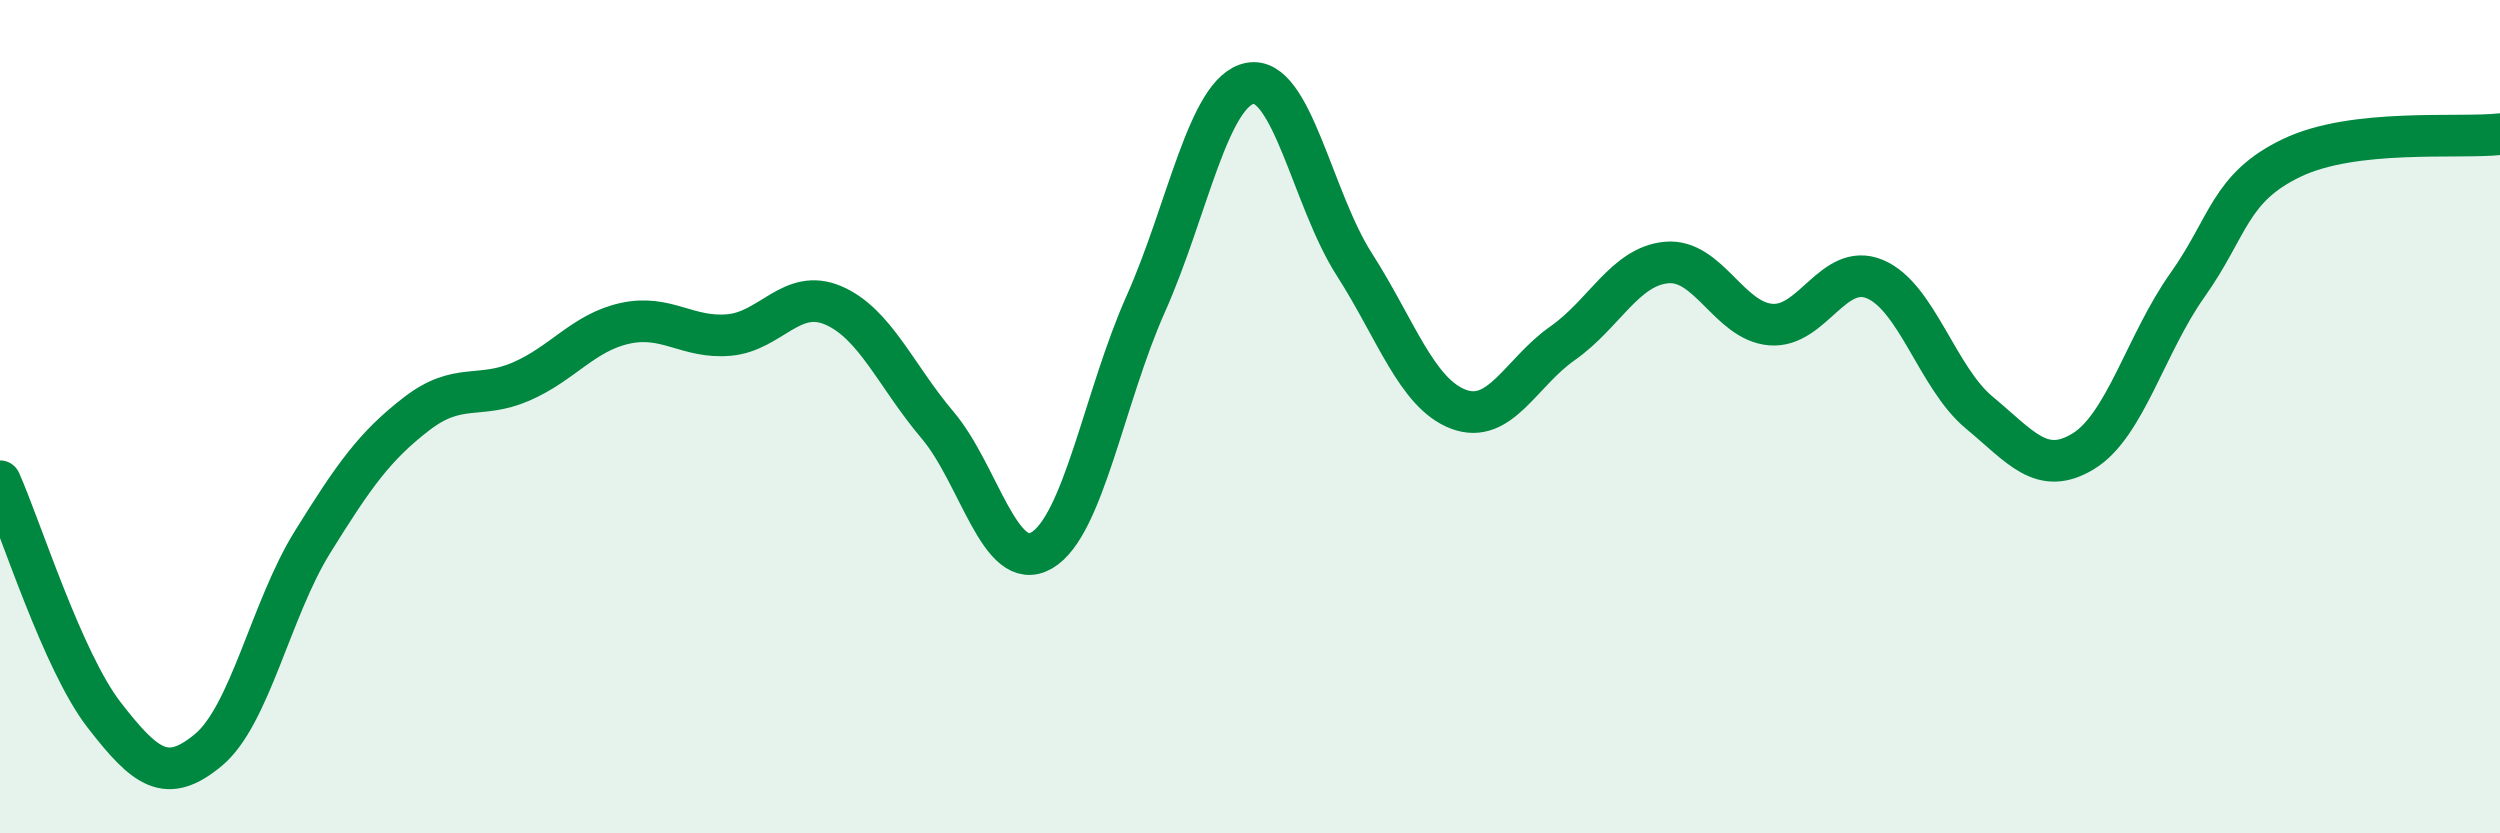 
    <svg width="60" height="20" viewBox="0 0 60 20" xmlns="http://www.w3.org/2000/svg">
      <path
        d="M 0,11.55 C 0.5,12.67 1.5,15.87 2.5,17.16 C 3.5,18.45 4,18.83 5,18 C 6,17.17 6.5,14.62 7.5,13.01 C 8.5,11.4 9,10.7 10,9.93 C 11,9.16 11.5,9.59 12.5,9.16 C 13.5,8.73 14,7.98 15,7.76 C 16,7.54 16.5,8.13 17.5,8.04 C 18.5,7.95 19,6.9 20,7.33 C 21,7.76 21.5,9.02 22.5,10.2 C 23.5,11.38 24,13.79 25,13.21 C 26,12.63 26.5,9.53 27.5,7.29 C 28.5,5.05 29,2.19 30,2 C 31,1.81 31.5,4.78 32.5,6.34 C 33.5,7.9 34,9.44 35,9.82 C 36,10.2 36.5,8.94 37.5,8.24 C 38.5,7.54 39,6.39 40,6.3 C 41,6.21 41.5,7.71 42.5,7.79 C 43.5,7.87 44,6.28 45,6.7 C 46,7.12 46.5,9.07 47.5,9.9 C 48.5,10.73 49,11.44 50,10.83 C 51,10.22 51.5,8.25 52.5,6.84 C 53.5,5.43 53.5,4.51 55,3.79 C 56.5,3.07 59,3.33 60,3.22L60 20L0 20Z"
        fill="#008740"
        opacity="0.1"
        stroke-linecap="round"
        stroke-linejoin="round"
      />
      <path
        d="M 0,11.55 C 0.5,12.67 1.5,15.87 2.5,17.16 C 3.5,18.45 4,18.83 5,18 C 6,17.17 6.5,14.62 7.5,13.01 C 8.5,11.4 9,10.7 10,9.93 C 11,9.16 11.5,9.59 12.5,9.16 C 13.5,8.73 14,7.98 15,7.76 C 16,7.54 16.5,8.13 17.5,8.04 C 18.5,7.95 19,6.9 20,7.33 C 21,7.76 21.5,9.02 22.5,10.2 C 23.5,11.38 24,13.79 25,13.21 C 26,12.63 26.5,9.53 27.5,7.29 C 28.5,5.05 29,2.19 30,2 C 31,1.81 31.5,4.78 32.5,6.34 C 33.5,7.9 34,9.44 35,9.82 C 36,10.2 36.5,8.94 37.5,8.24 C 38.5,7.54 39,6.39 40,6.3 C 41,6.21 41.5,7.71 42.5,7.79 C 43.5,7.87 44,6.28 45,6.7 C 46,7.12 46.5,9.07 47.5,9.9 C 48.5,10.73 49,11.44 50,10.83 C 51,10.22 51.5,8.25 52.5,6.84 C 53.5,5.43 53.5,4.51 55,3.79 C 56.5,3.07 59,3.33 60,3.22"
        stroke="#008740"
        stroke-width="1"
        fill="none"
        stroke-linecap="round"
        stroke-linejoin="round"
      />
    </svg>
  